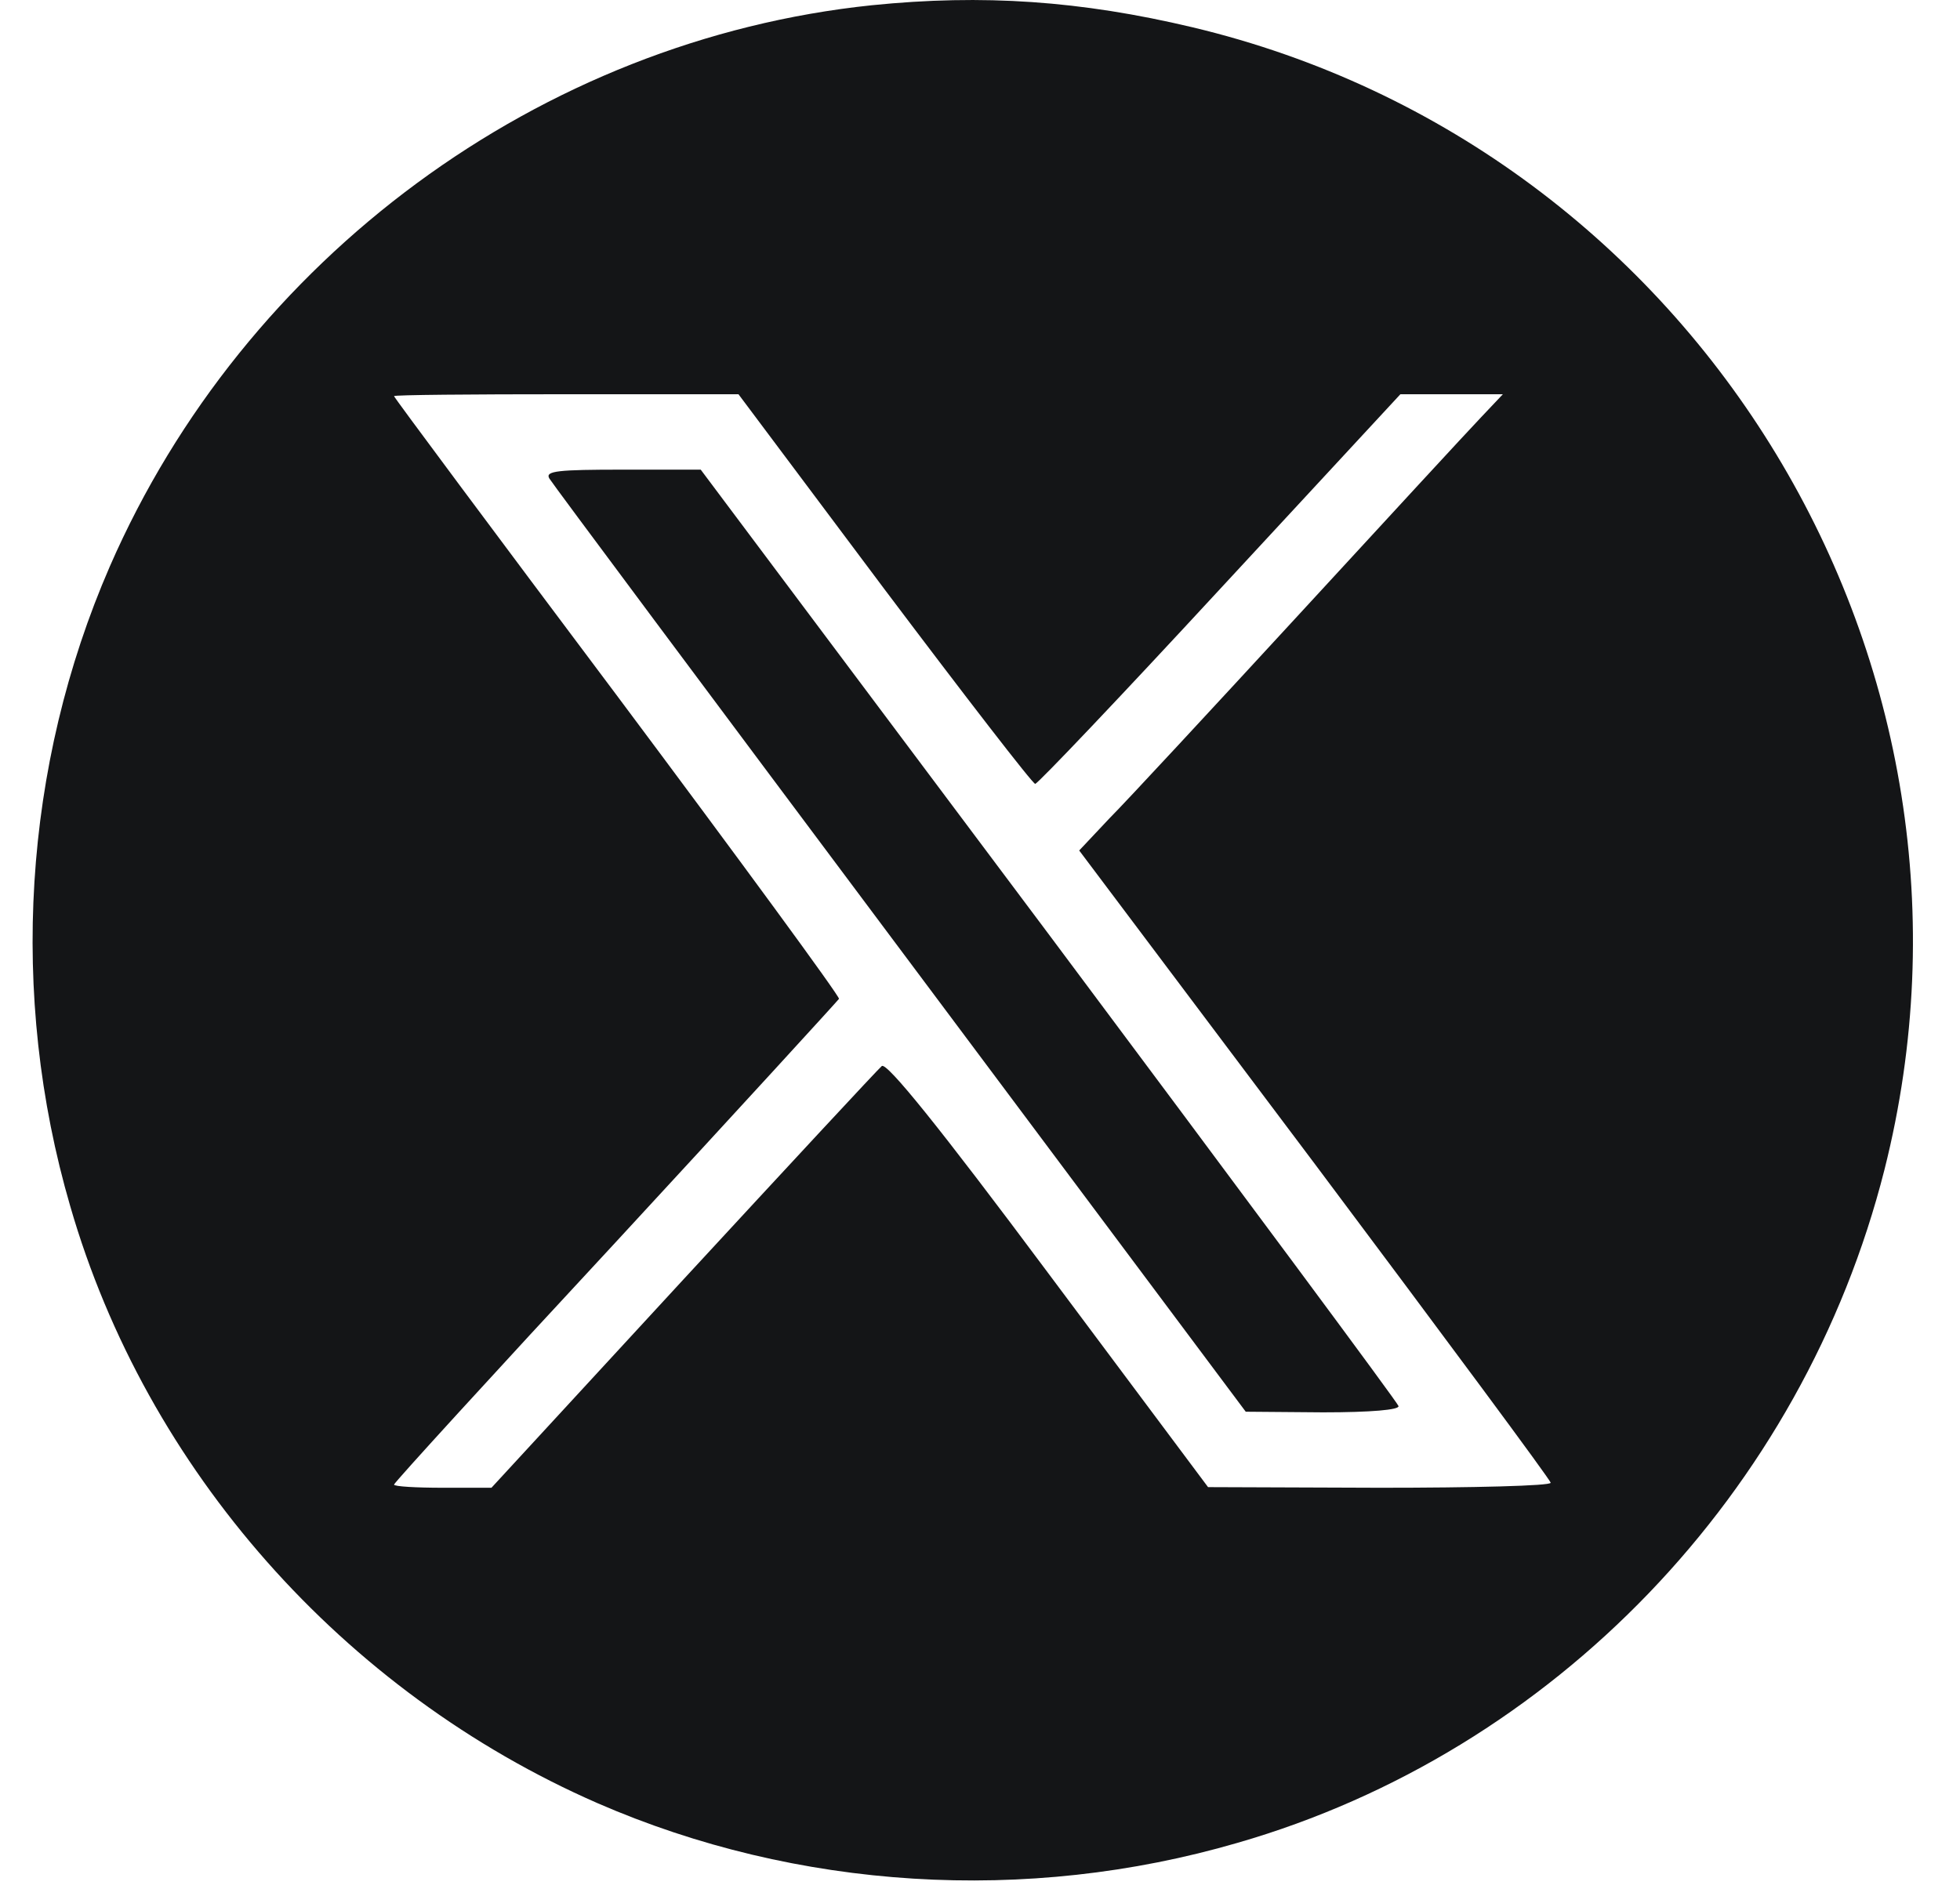 <svg xmlns="http://www.w3.org/2000/svg" width="31" height="30" viewBox="0 0 31 30" fill="none">
<path d="M13.788 0.083C8.548 0.63 3.866 4.079 1.737 8.961C0.366 12.113 0.137 15.742 1.111 19.083C2.314 23.248 5.426 26.768 9.453 28.528C12.605 29.9 16.234 30.128 19.575 29.154C24.575 27.712 28.513 23.607 29.805 18.506C31.823 10.512 26.872 2.339 18.858 0.431C17.098 0.013 15.548 -0.096 13.788 0.083ZM13.987 9.319C15.259 11.009 16.333 12.401 16.373 12.401C16.413 12.401 17.735 11.009 19.296 9.319L22.149 6.237H23.77L23.422 6.605C23.223 6.813 21.931 8.215 20.549 9.717C19.167 11.218 17.814 12.679 17.546 12.948L17.069 13.455L20.797 18.416C22.845 21.151 24.526 23.417 24.526 23.458C24.526 23.507 23.303 23.537 21.821 23.537L19.107 23.527L16.582 20.146C14.842 17.81 14.026 16.805 13.947 16.865C13.887 16.915 12.475 18.437 10.805 20.246L7.773 23.537H7.007C6.58 23.537 6.232 23.517 6.232 23.487C6.232 23.458 7.812 21.727 9.741 19.649C11.66 17.571 13.251 15.831 13.27 15.802C13.281 15.761 11.7 13.604 9.761 11.009C7.822 8.424 6.232 6.287 6.232 6.267C6.232 6.247 7.454 6.237 8.956 6.237H11.68L13.987 9.319Z" fill="#141517"/>
<path d="M8.688 7.569C8.727 7.639 11.232 10.999 14.235 15.016L19.703 22.334L20.926 22.344C21.682 22.344 22.139 22.304 22.119 22.244C22.11 22.195 19.614 18.834 16.592 14.787L11.083 7.43H9.851C8.827 7.43 8.618 7.45 8.688 7.569Z" fill="#141517"/>
</svg>